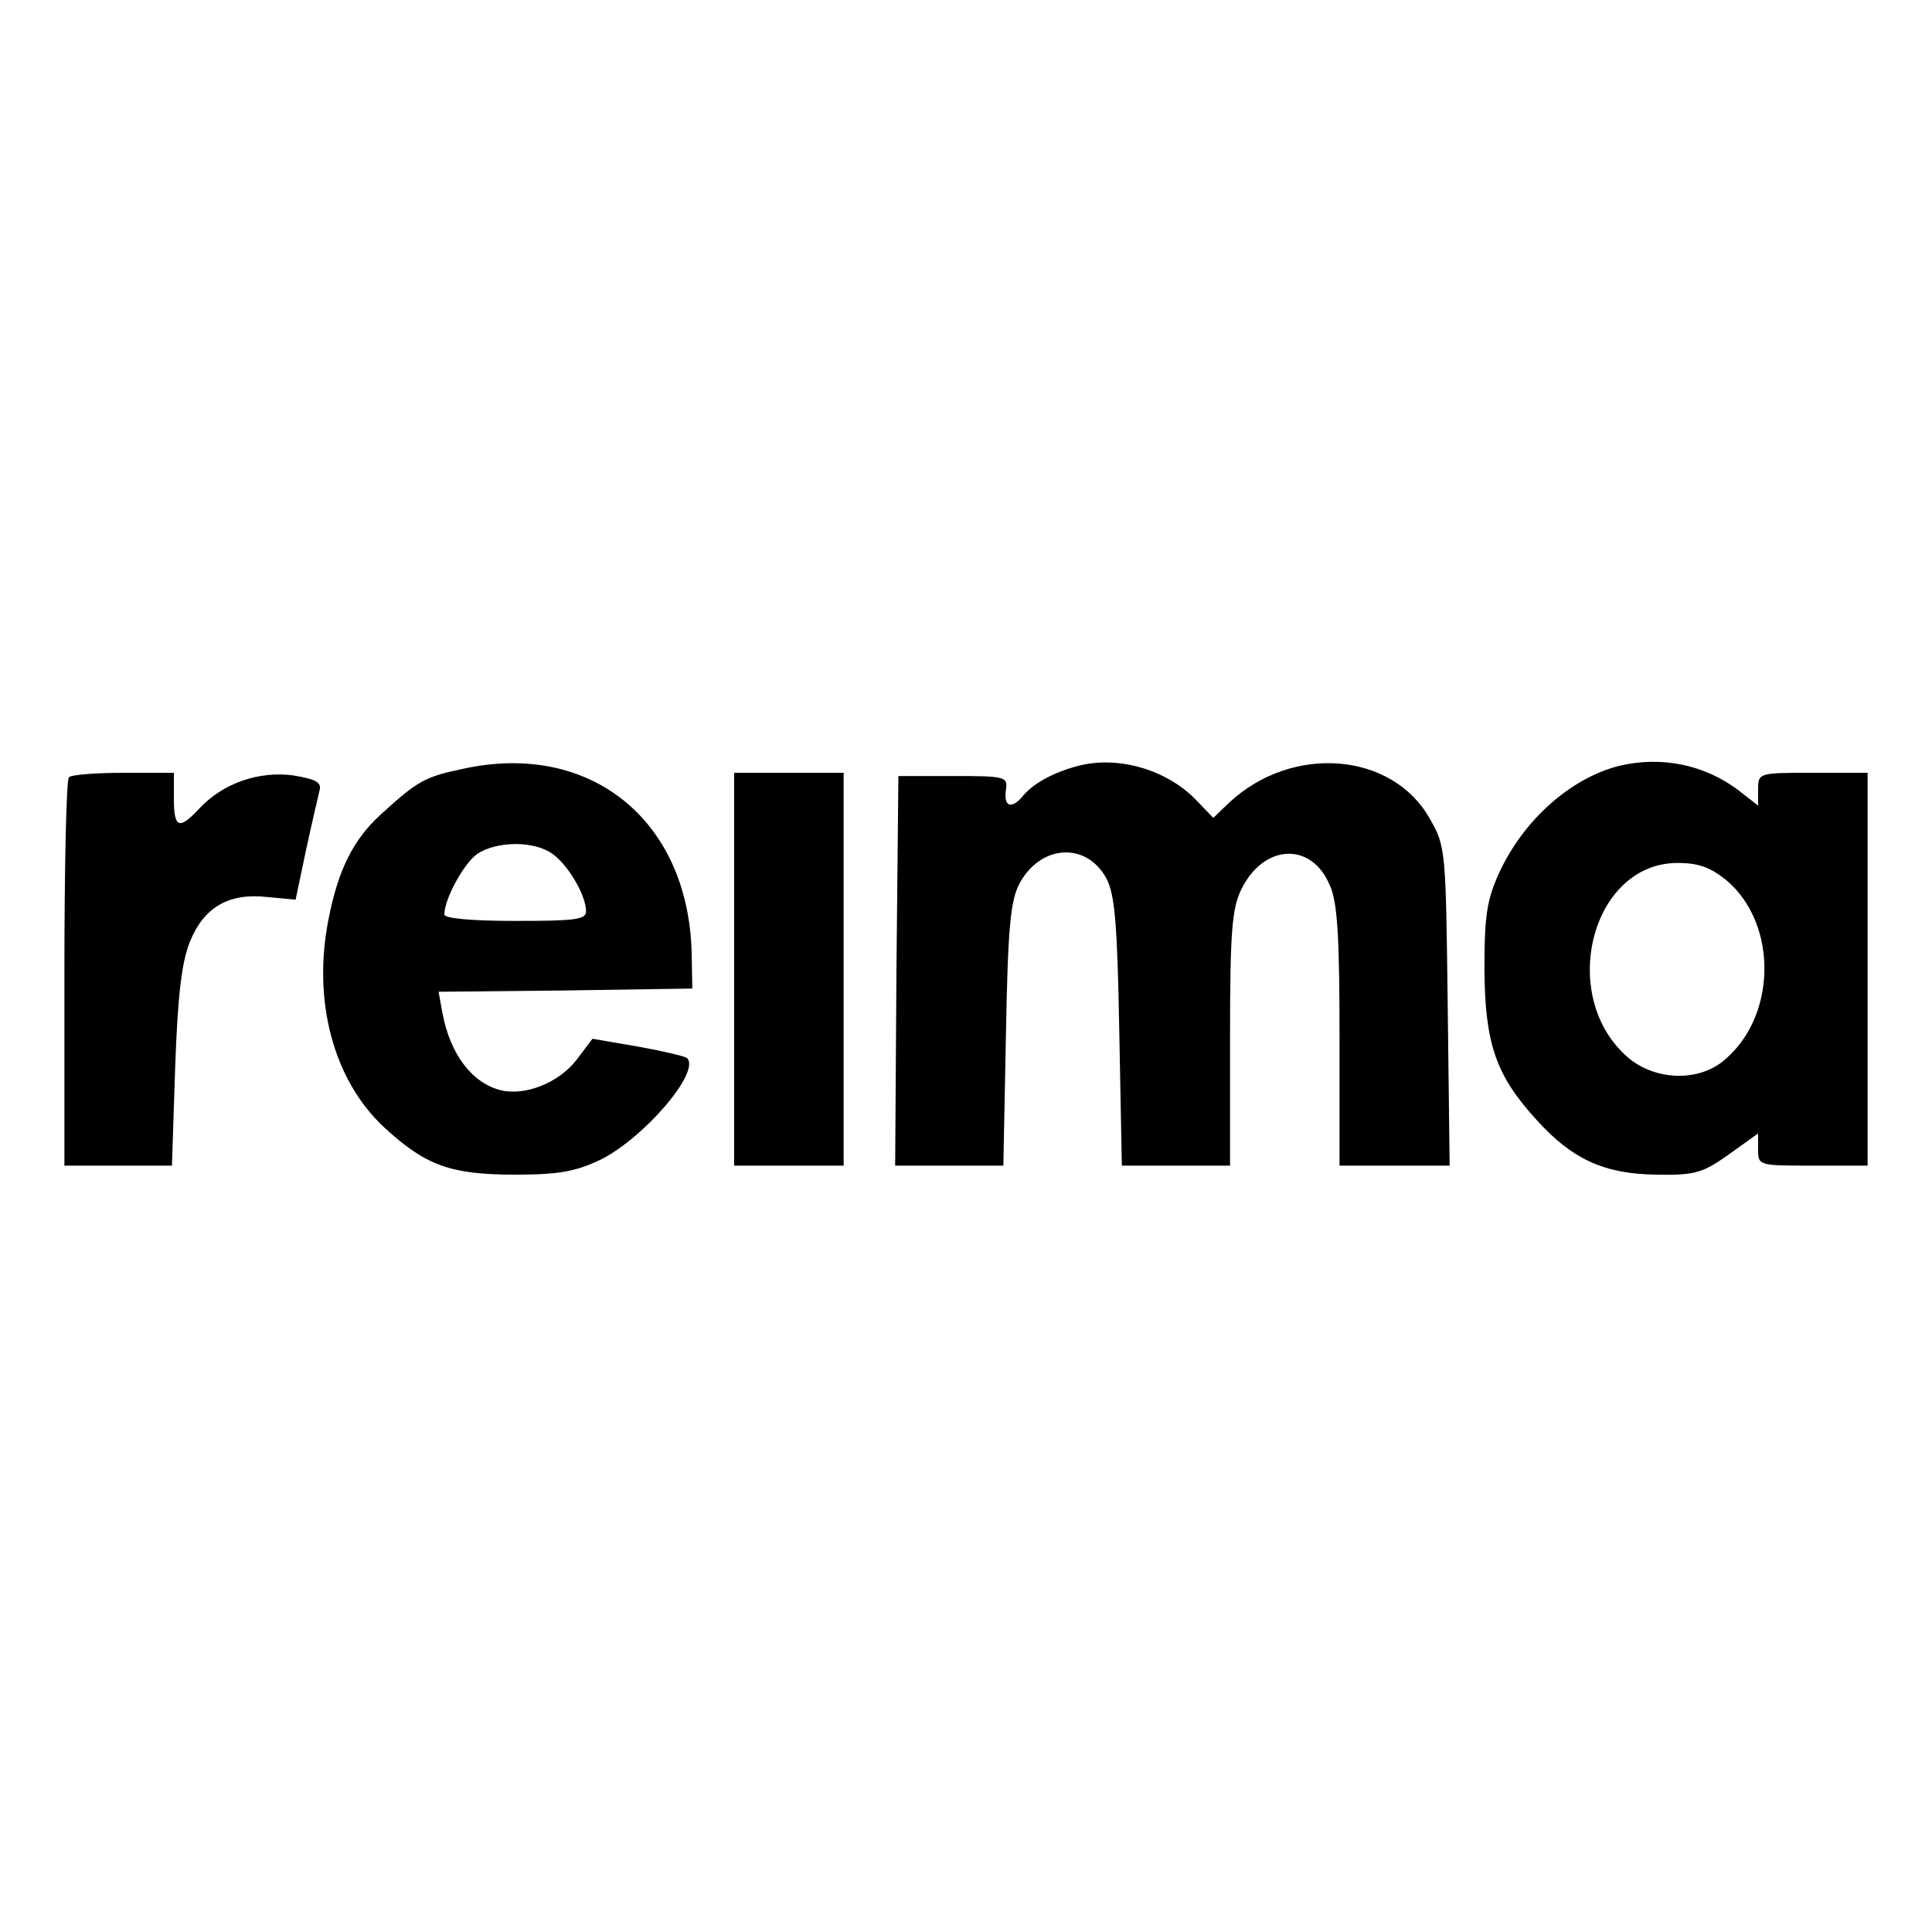 <?xml version="1.0" encoding="UTF-8" standalone="no"?> <svg xmlns="http://www.w3.org/2000/svg" width="300pt" height="300pt" viewBox="0 0 300 300" preserveAspectRatio="xMidYMid meet"><g transform="translate(0,300) scale(0.1,-0.1)" fill="#000000" stroke="none"><path d="M718 1806 c-58 -12 -70 -19 -126 -70 -44 -40 -67 -87 -82 -164 -25 -127 8 -250 87 -323 64 -59 103 -73 203 -73 68 0 94 5 132 23 67 33 156 136 135 158 -4 3 -38 11 -77 18 l-70 12 -25 -33 c-27 -35 -79 -56 -117 -47 -45 11 -79 56 -91 120 l-6 33 197 2 197 3 -1 55 c-5 207 -158 330 -356 286z m140 -132 c24 -17 52 -64 52 -89 0 -13 -17 -15 -110 -15 -69 0 -110 4 -110 10 0 24 30 79 51 94 30 20 88 21 117 0z"></path><path d="M1675 1811 c-38 -10 -68 -26 -85 -45 -18 -23 -32 -20 -28 7 3 21 0 22 -82 22 l-85 0 -3 -302 -2 -303 84 0 84 0 4 203 c3 167 7 208 21 235 33 61 104 65 135 8 13 -25 17 -68 20 -238 l4 -208 84 0 84 0 0 198 c0 167 3 202 18 232 35 70 109 73 137 5 12 -26 15 -82 15 -235 l0 -200 86 0 85 0 -3 248 c-3 242 -3 248 -28 291 -58 103 -213 116 -311 25 l-25 -24 -25 26 c-45 48 -121 71 -184 55z"></path><path d="M2515 1811 c-76 -19 -149 -84 -187 -166 -19 -42 -23 -66 -23 -150 1 -115 17 -164 81 -234 55 -61 105 -84 186 -85 59 -1 71 2 112 31 l46 33 0 -25 c0 -25 1 -25 85 -25 l85 0 0 305 0 305 -85 0 c-84 0 -85 0 -85 -26 l0 -25 -32 25 c-53 39 -118 52 -183 37z m166 -178 c81 -69 78 -215 -7 -282 -40 -31 -104 -28 -145 6 -111 94 -59 303 76 303 33 0 51 -7 76 -27z"></path><path d="M107 1793 c-4 -3 -7 -141 -7 -305 l0 -298 84 0 83 0 5 153 c4 111 10 163 23 195 22 54 61 76 121 69 l43 -4 16 76 c9 42 19 84 21 93 4 13 -5 18 -41 24 -53 7 -109 -12 -146 -52 -31 -33 -39 -30 -39 16 l0 40 -78 0 c-43 0 -82 -3 -85 -7z"></path><path d="M1140 1495 l0 -305 85 0 85 0 0 305 0 305 -85 0 -85 0 0 -305z"></path></g></svg> 